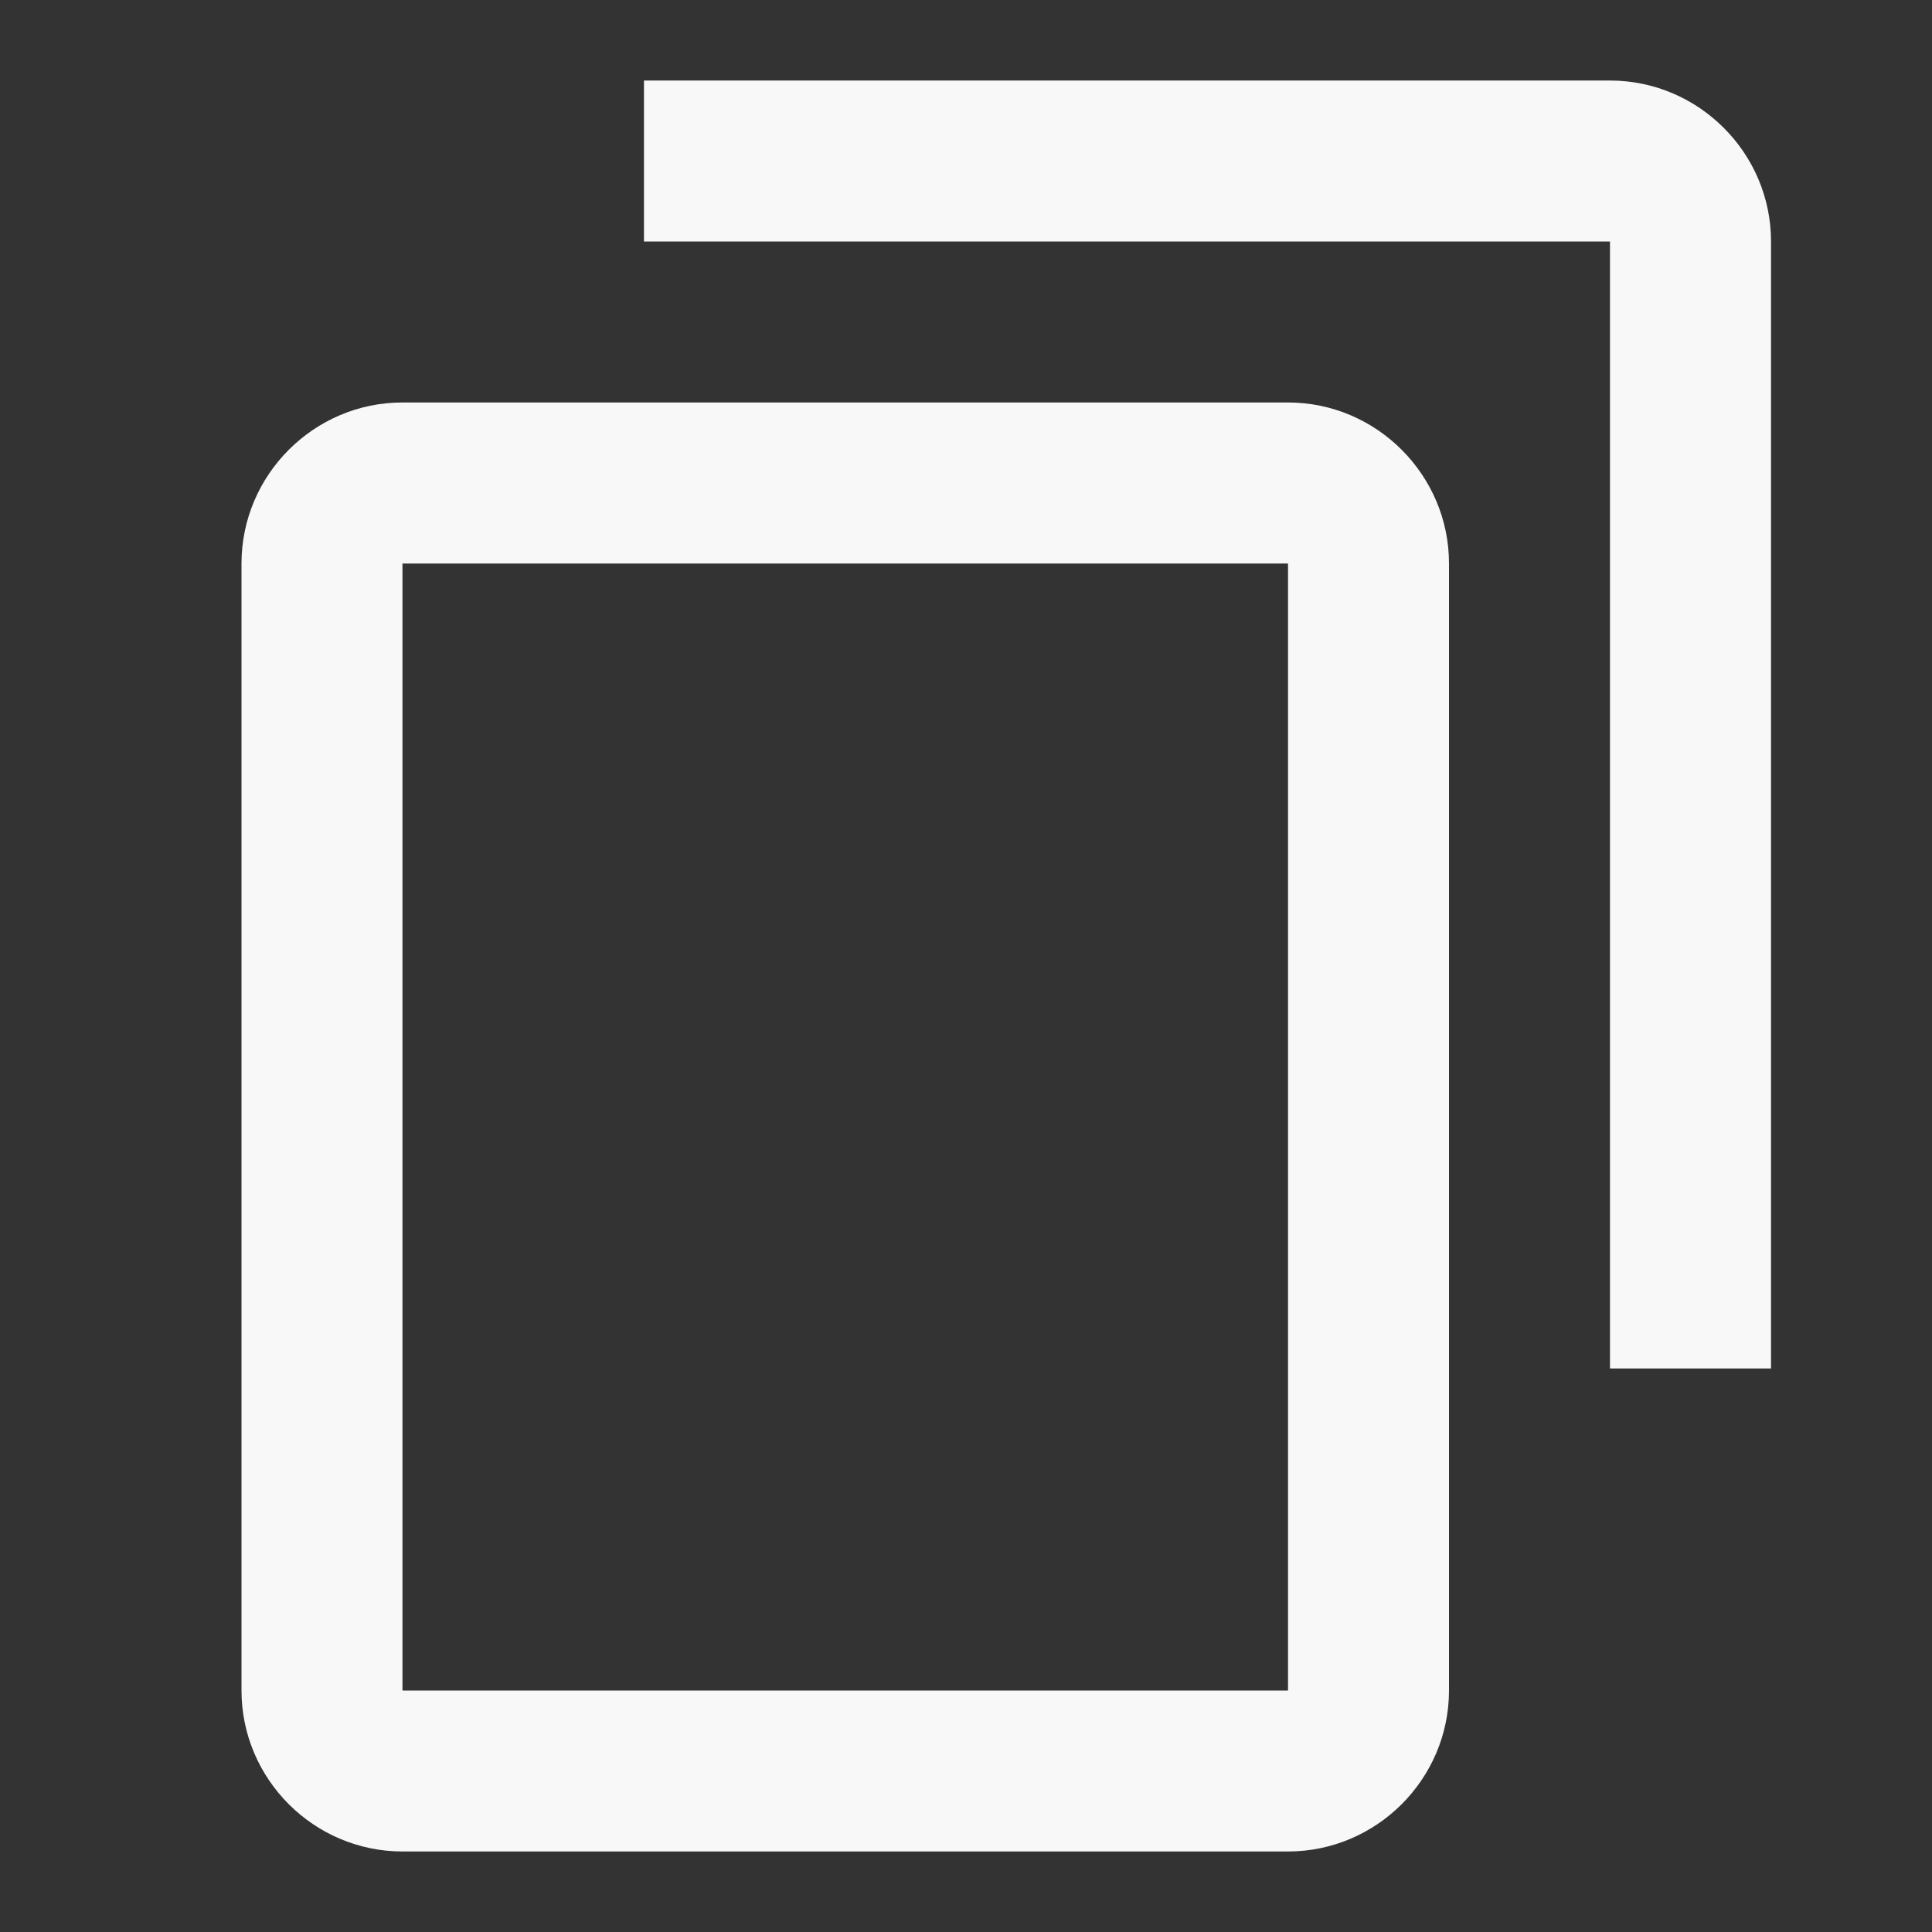 <?xml version="1.0" encoding="UTF-8"?> <svg xmlns="http://www.w3.org/2000/svg" width="25" height="25" viewBox="0 0 25 25" fill="none"><rect x="0" y="0" width="25" height="25" fill="#333333" stroke="none"/> <path d="M8.333 1.042H20.833C21.979 1.042 22.917 1.979 22.917 3.125V17.708H20.833V3.125H8.333V1.042ZM5.208 5.208H16.667C17.812 5.208 18.75 6.146 18.75 7.292V21.875C18.75 23.021 17.812 23.958 16.667 23.958H5.208C4.062 23.958 3.125 23.021 3.125 21.875V7.292C3.125 6.146 4.062 5.208 5.208 5.208ZM5.208 21.875H16.667V7.292H5.208V21.875Z" fill="#F8F8F8"></path> </svg> 